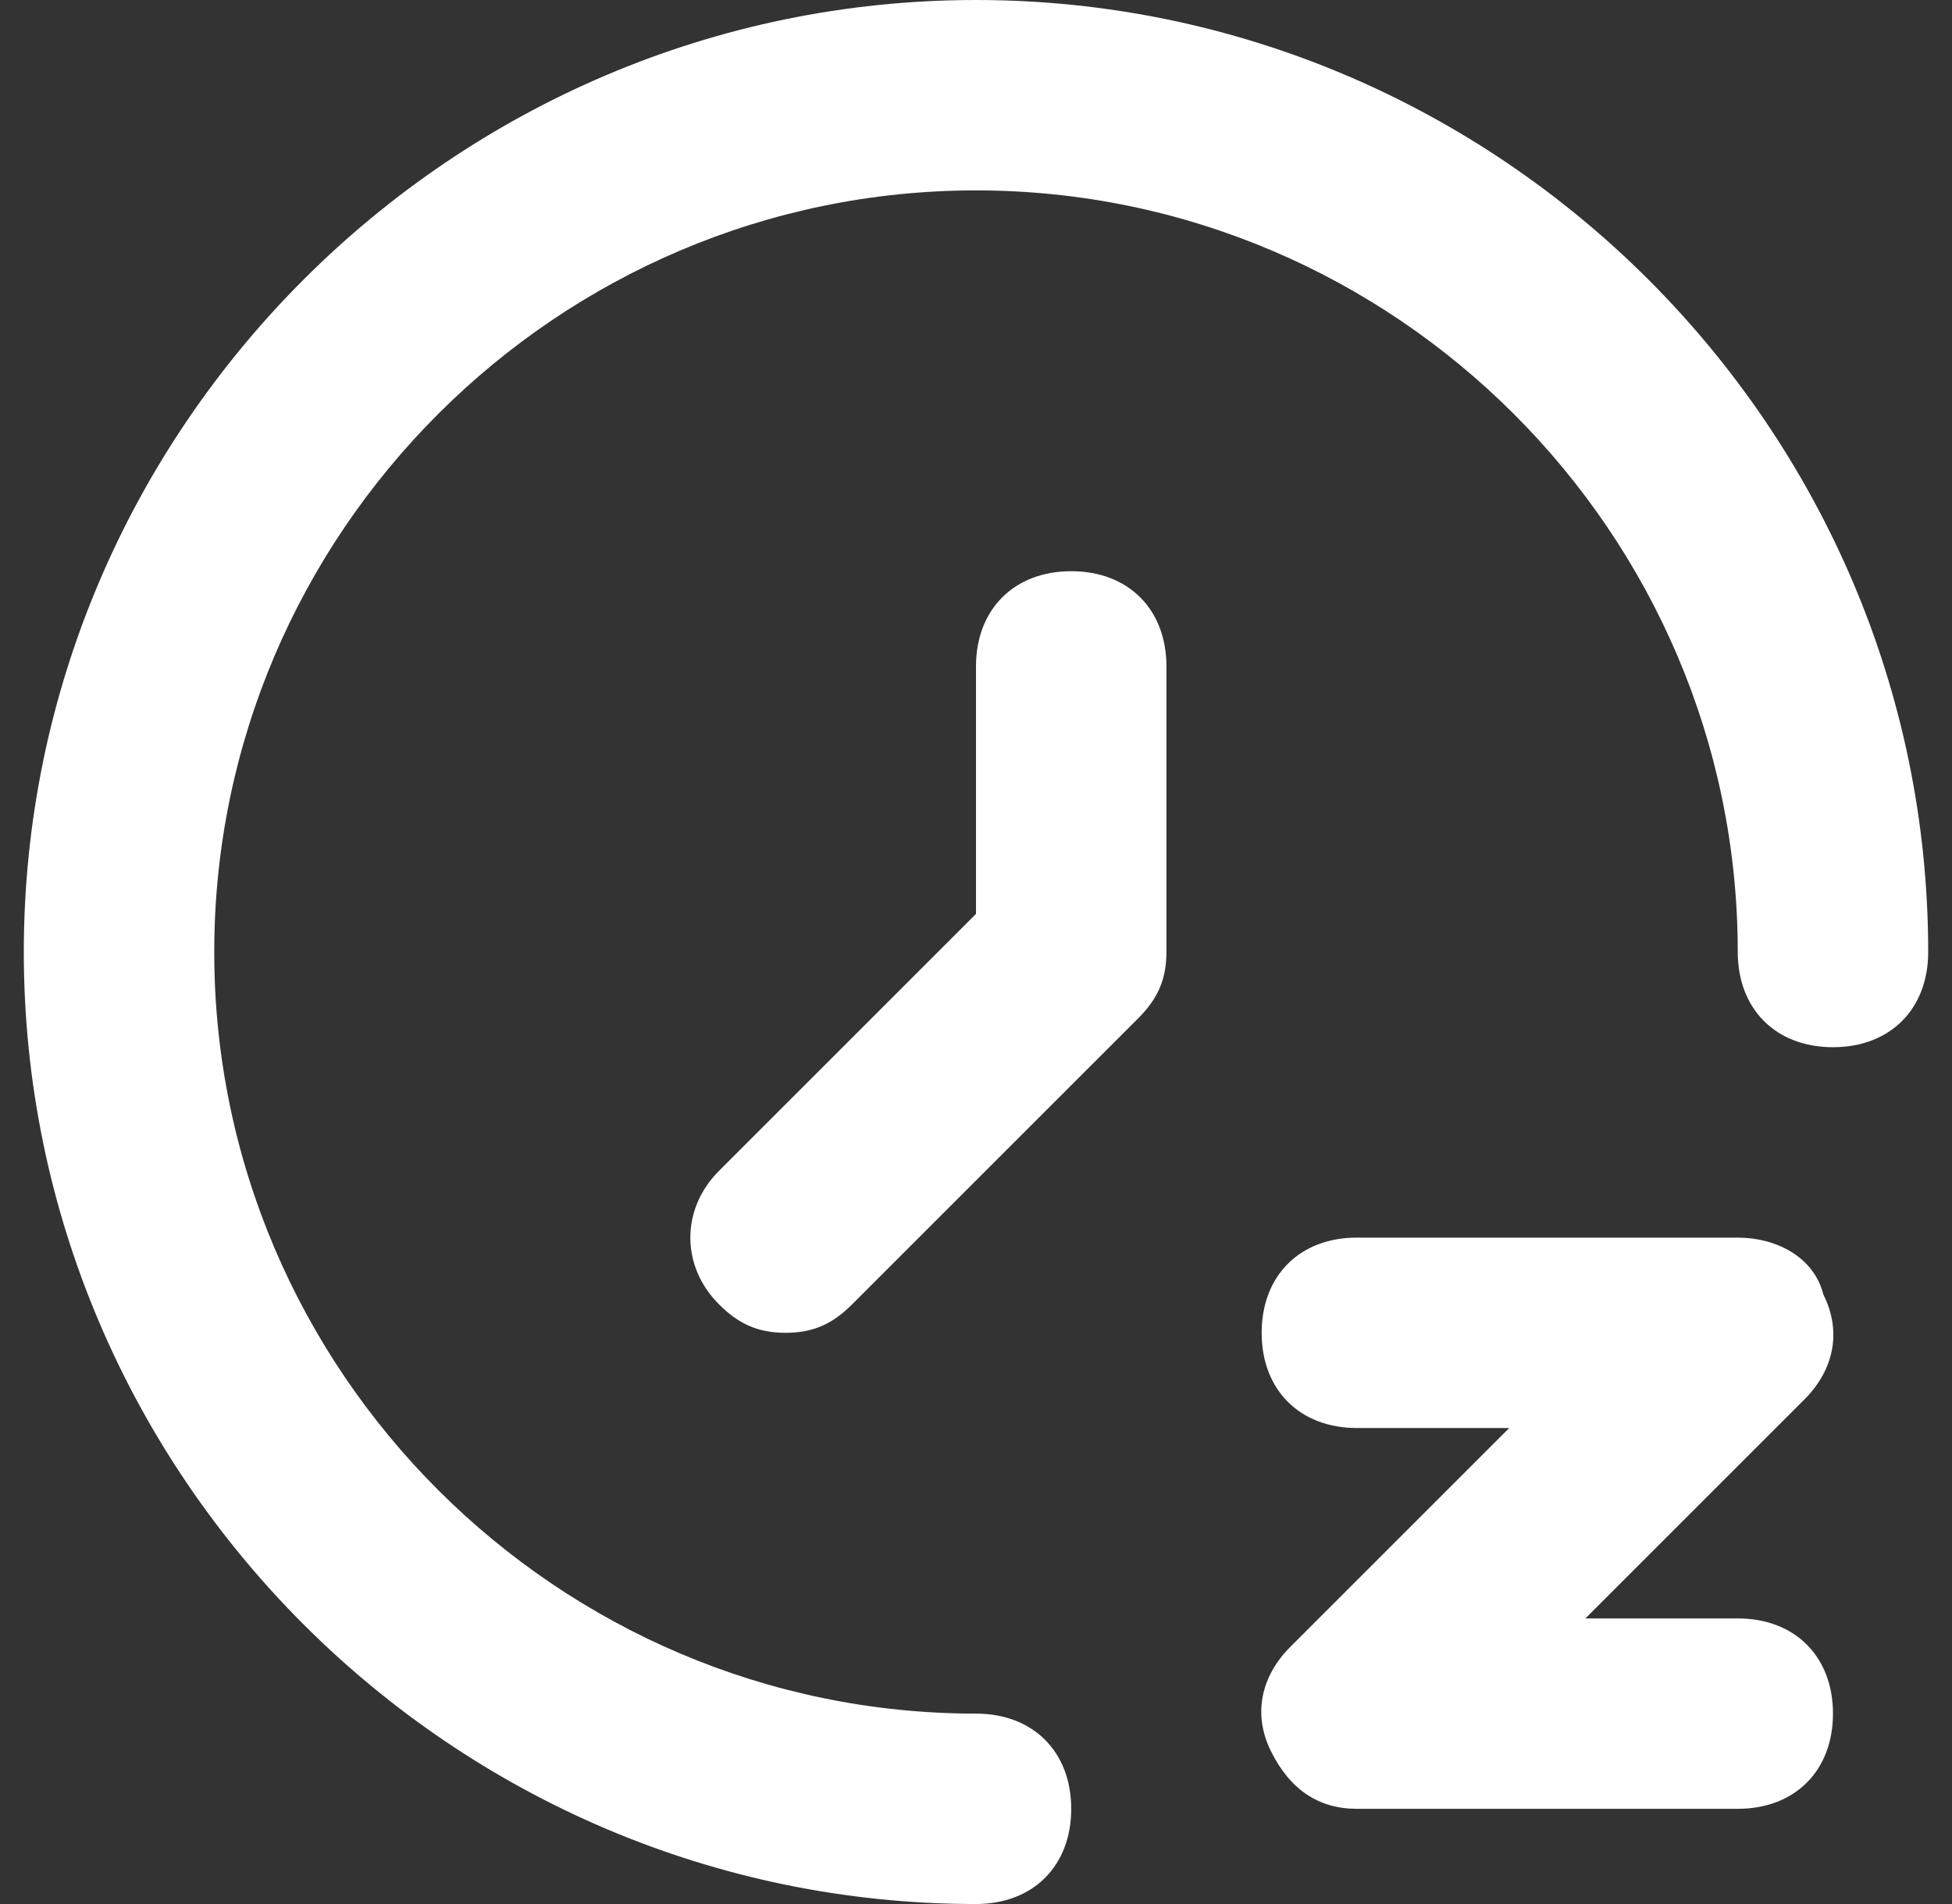 <?xml version="1.0" encoding="UTF-8"?>
<svg xmlns="http://www.w3.org/2000/svg" width="41" height="40" viewBox="0 0 41 40" fill="none">
  <rect x="0" y="0" width="41" height="40" fill="#333333" stroke="none"/>
  <path d="M38.3 27.2C38.1 26.4 37.3 26 36.5 26H28.5C27.3 26 26.5 26.8 26.5 28C26.5 29.2 27.3 30 28.5 30H31.7L27.1 34.6C26.5 35.2 26.3 36 26.7 36.8C27.1 37.6 27.7 38 28.5 38H36.5C37.7 38 38.5 37.2 38.5 36C38.5 34.8 37.7 34 36.5 34H33.3L37.9 29.4C38.5 28.8 38.7 28 38.3 27.2Z" fill="white"></path>
  <path d="M20.5 0C9.5 0 0.5 9 0.5 20C0.5 31 9.5 40 20.5 40C21.7 40 22.5 39.2 22.5 38C22.5 36.8 21.7 36 20.5 36C11.7 36 4.5 28.8 4.5 20C4.5 11.2 11.7 4 20.5 4C29.3 4 36.5 11.2 36.5 20C36.5 21.2 37.3 22 38.5 22C39.7 22 40.5 21.2 40.5 20C40.5 9 31.5 0 20.5 0Z" fill="white"></path>
  <path d="M22.5 12C21.3 12 20.5 12.8 20.5 14V19.2L15.1 24.6C14.3 25.4 14.3 26.6 15.1 27.4C15.5 27.8 15.9 28 16.5 28C17.1 28 17.5 27.8 17.9 27.4L23.9 21.4C24.3 21 24.5 20.6 24.5 20V14C24.5 12.8 23.7 12 22.5 12Z" fill="white"></path>
</svg>
